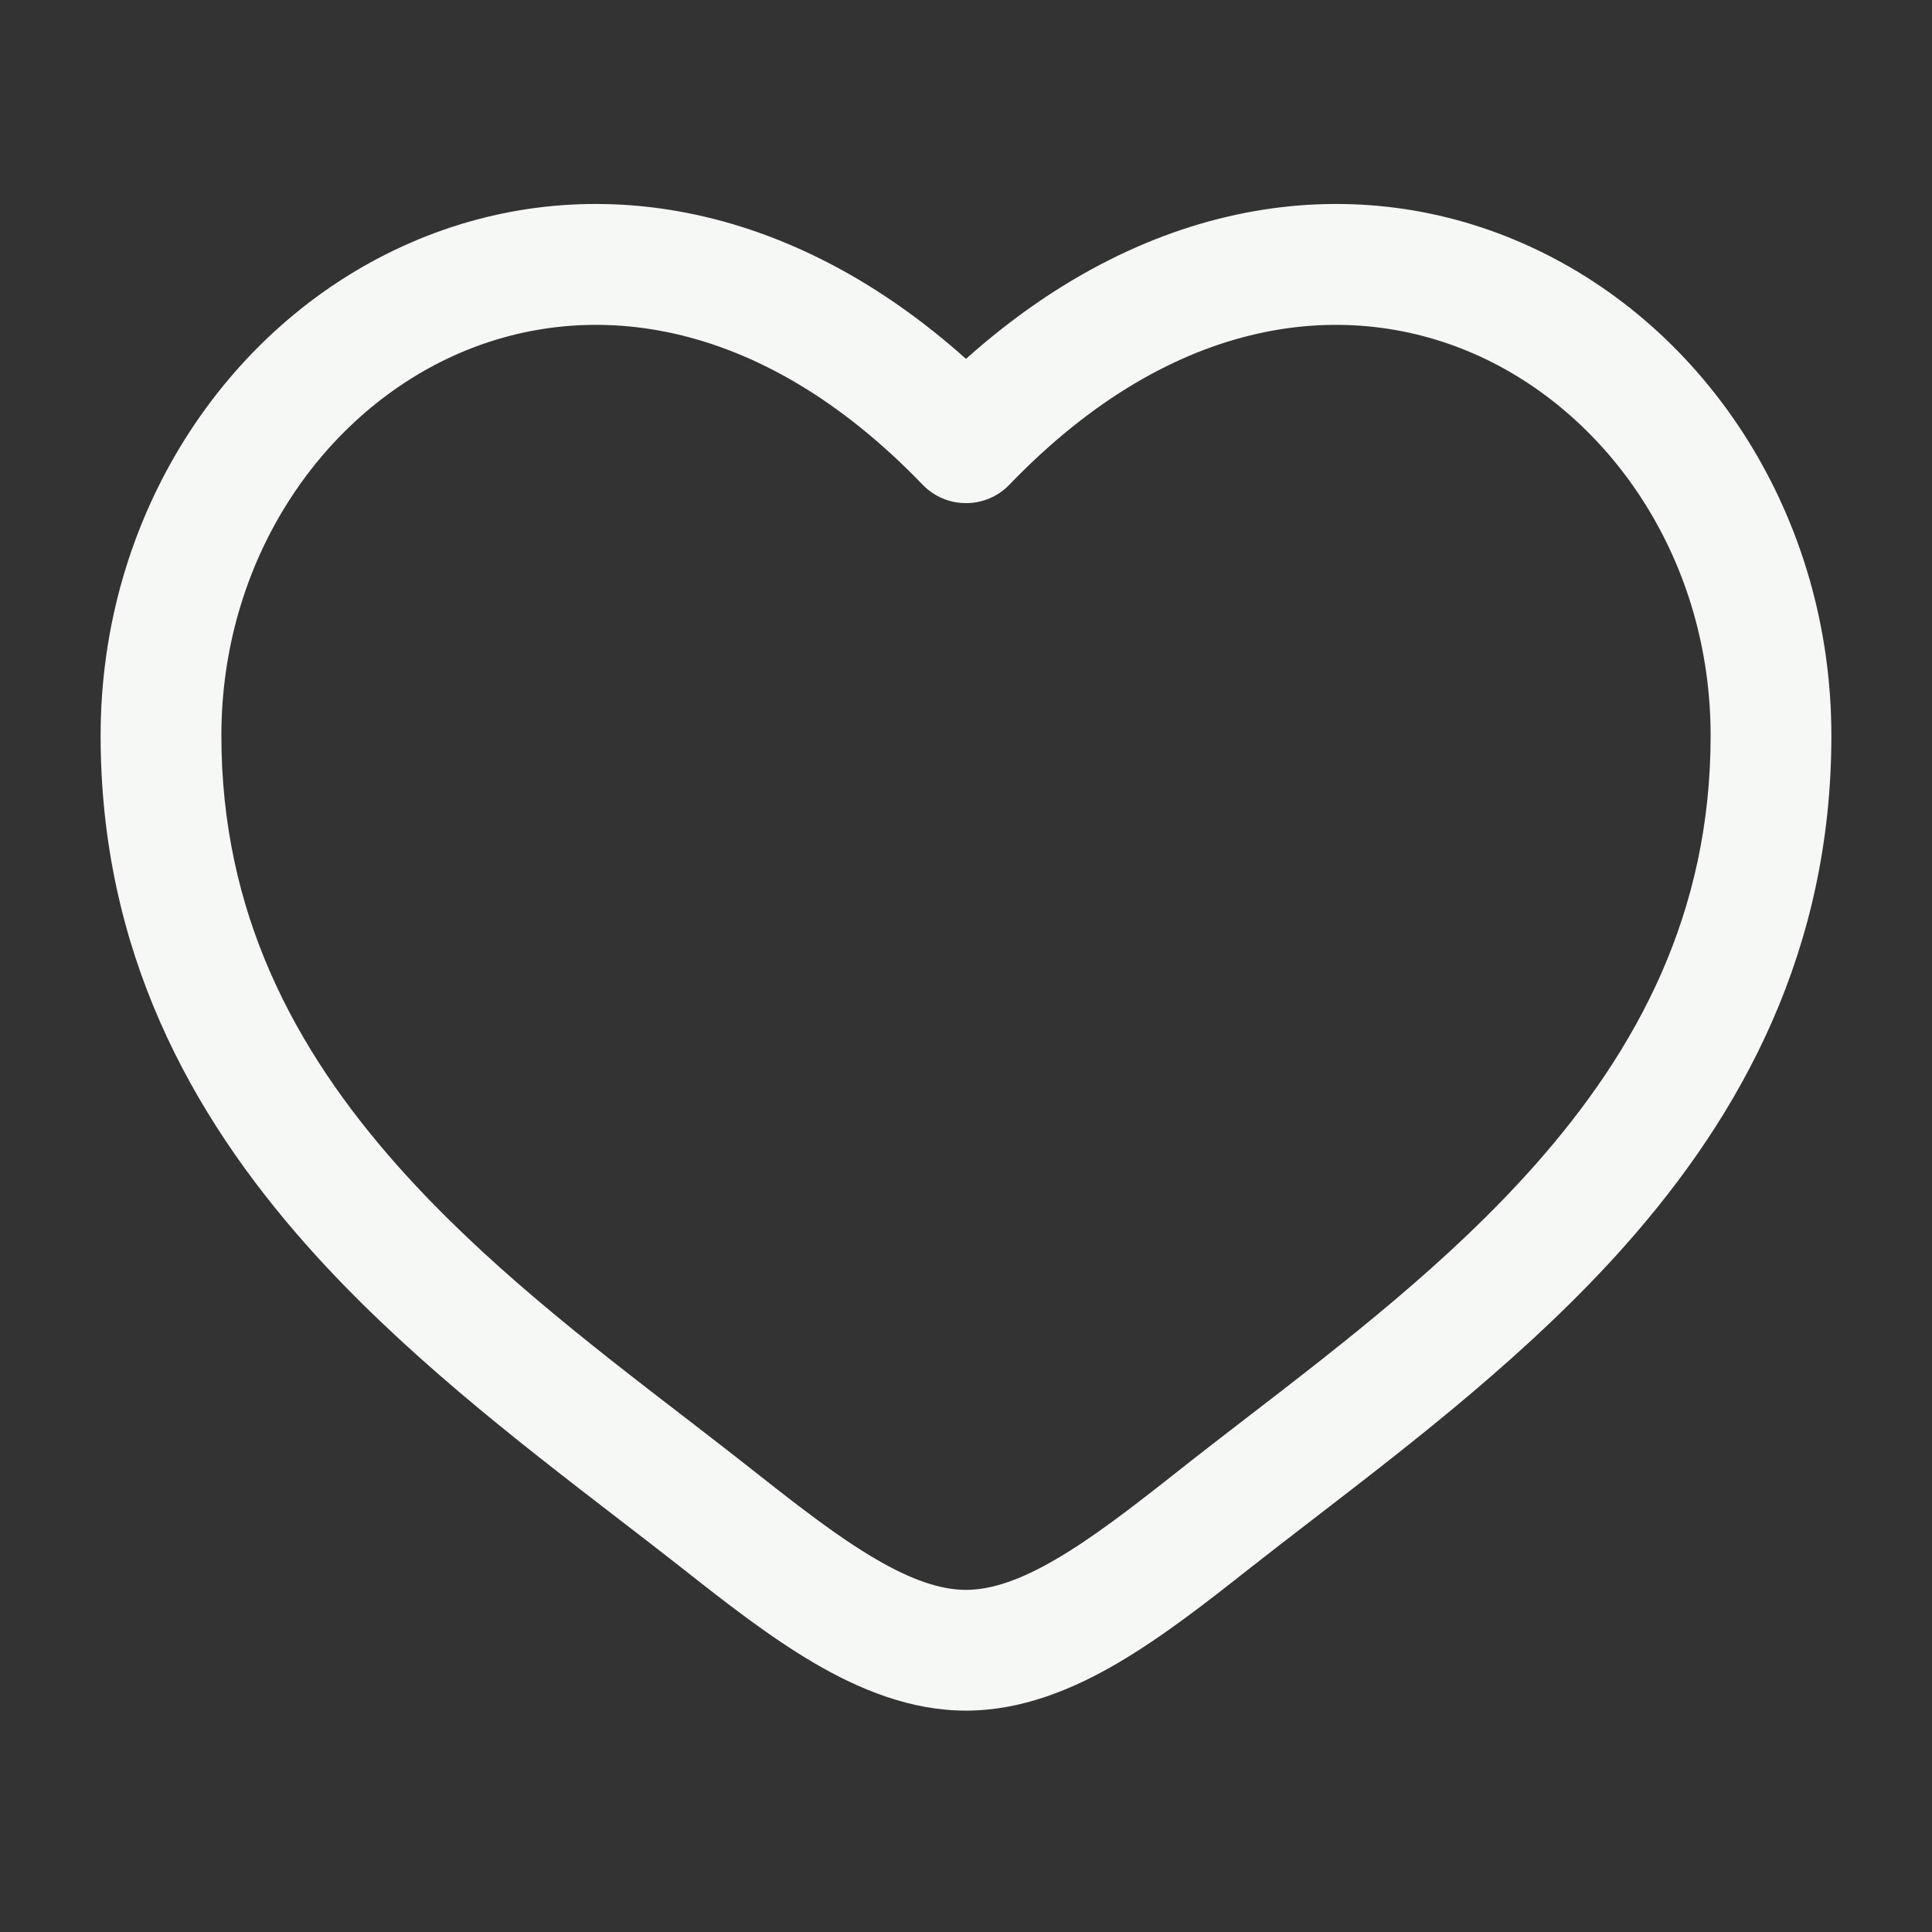 <svg width="12" height="12" viewBox="0 0 12 12" fill="none" xmlns="http://www.w3.org/2000/svg">
<rect x="0" y="0" width="12" height="12" fill="#333333" stroke="none"/>
<path fill-rule="evenodd" clip-rule="evenodd" d="M2.812 2.212C1.983 2.591 1.375 3.493 1.375 4.569C1.375 5.667 1.825 6.514 2.469 7.24C3 7.838 3.643 8.334 4.271 8.817C4.42 8.932 4.568 9.046 4.713 9.161C4.976 9.368 5.211 9.55 5.437 9.682C5.663 9.815 5.845 9.875 6 9.875C6.155 9.875 6.337 9.815 6.563 9.682C6.789 9.55 7.024 9.368 7.287 9.161C7.432 9.046 7.58 8.932 7.729 8.817C8.357 8.334 9 7.838 9.531 7.24C10.175 6.514 10.625 5.667 10.625 4.569C10.625 3.493 10.017 2.591 9.188 2.212C8.382 1.844 7.299 1.941 6.27 3.01C6.199 3.084 6.102 3.125 6 3.125C5.898 3.125 5.801 3.084 5.73 3.01C4.701 1.941 3.618 1.844 2.812 2.212ZM6 2.229C4.844 1.195 3.549 1.05 2.5 1.53C1.392 2.036 0.625 3.212 0.625 4.569C0.625 5.901 1.18 6.918 1.908 7.738C2.491 8.394 3.205 8.944 3.835 9.429C3.978 9.539 4.117 9.646 4.249 9.75C4.505 9.952 4.78 10.167 5.058 10.33C5.337 10.493 5.655 10.625 6 10.625C6.345 10.625 6.663 10.493 6.942 10.33C7.22 10.167 7.495 9.952 7.751 9.75C7.883 9.646 8.022 9.539 8.165 9.429C8.795 8.944 9.509 8.394 10.092 7.738C10.82 6.918 11.375 5.901 11.375 4.569C11.375 3.212 10.608 2.036 9.5 1.53C8.451 1.05 7.156 1.195 6 2.229Z" fill="#F6F8F5"/>
</svg>

